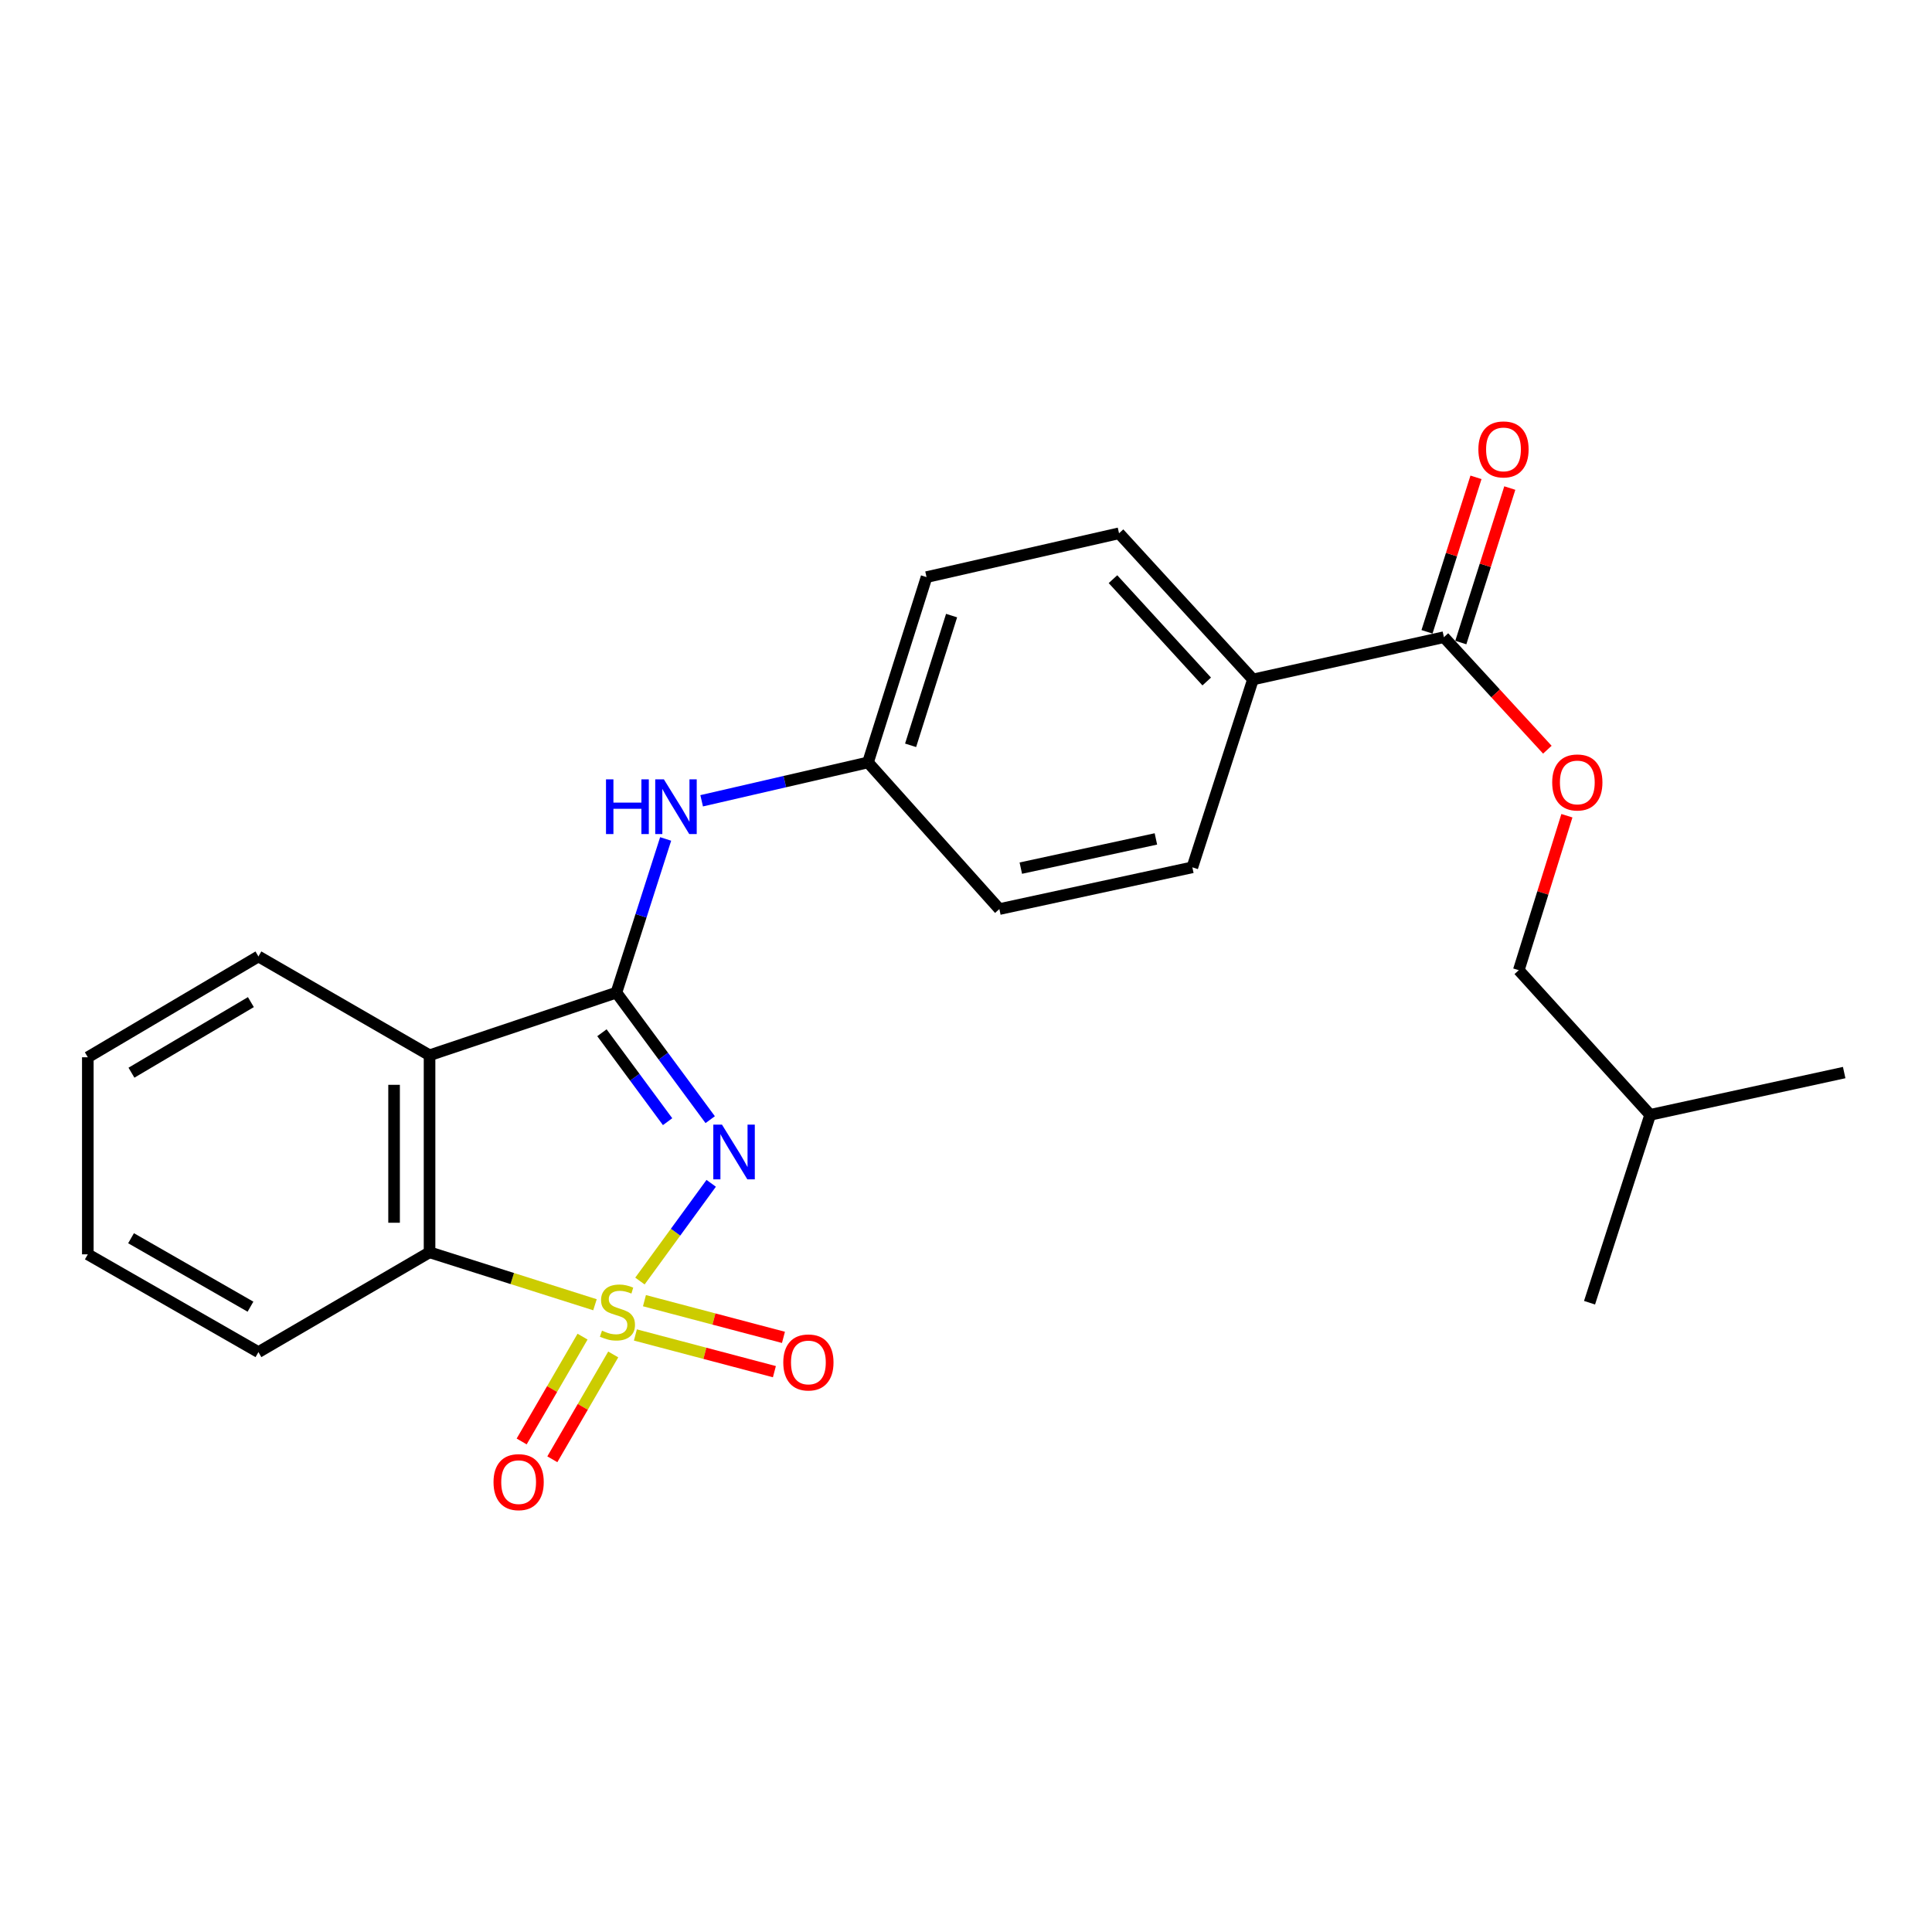 <?xml version='1.0' encoding='iso-8859-1'?>
<svg version='1.1' baseProfile='full'
              xmlns='http://www.w3.org/2000/svg'
                      xmlns:rdkit='http://www.rdkit.org/xml'
                      xmlns:xlink='http://www.w3.org/1999/xlink'
                  xml:space='preserve'
width='1000px' height='1000px' viewBox='0 0 1000 1000'>
<!-- END OF HEADER -->
<rect style='opacity:1.0;fill:#FFFFFF;stroke:none' width='1000' height='1000' x='0' y='0'> </rect>
<path class='bond-0' d='M 331.23,663.064 L 349.672,637.775' style='fill:none;fill-rule:evenodd;stroke:#CCCC00;stroke-width:6px;stroke-linecap:butt;stroke-linejoin:miter;stroke-opacity:1' />
<path class='bond-0' d='M 349.672,637.775 L 368.114,612.485' style='fill:none;fill-rule:evenodd;stroke:#0000FF;stroke-width:6px;stroke-linecap:butt;stroke-linejoin:miter;stroke-opacity:1' />
<path class='bond-3' d='M 307.959,675.339 L 265.147,661.765' style='fill:none;fill-rule:evenodd;stroke:#CCCC00;stroke-width:6px;stroke-linecap:butt;stroke-linejoin:miter;stroke-opacity:1' />
<path class='bond-3' d='M 265.147,661.765 L 222.336,648.19' style='fill:none;fill-rule:evenodd;stroke:#000000;stroke-width:6px;stroke-linecap:butt;stroke-linejoin:miter;stroke-opacity:1' />
<path class='bond-5' d='M 328.882,690.976 L 364.854,700.473' style='fill:none;fill-rule:evenodd;stroke:#CCCC00;stroke-width:6px;stroke-linecap:butt;stroke-linejoin:miter;stroke-opacity:1' />
<path class='bond-5' d='M 364.854,700.473 L 400.826,709.97' style='fill:none;fill-rule:evenodd;stroke:#FF0000;stroke-width:6px;stroke-linecap:butt;stroke-linejoin:miter;stroke-opacity:1' />
<path class='bond-5' d='M 333.569,673.223 L 369.541,682.72' style='fill:none;fill-rule:evenodd;stroke:#CCCC00;stroke-width:6px;stroke-linecap:butt;stroke-linejoin:miter;stroke-opacity:1' />
<path class='bond-5' d='M 369.541,682.72 L 405.513,692.217' style='fill:none;fill-rule:evenodd;stroke:#FF0000;stroke-width:6px;stroke-linecap:butt;stroke-linejoin:miter;stroke-opacity:1' />
<path class='bond-6' d='M 301.528,691.841 L 285.769,718.969' style='fill:none;fill-rule:evenodd;stroke:#CCCC00;stroke-width:6px;stroke-linecap:butt;stroke-linejoin:miter;stroke-opacity:1' />
<path class='bond-6' d='M 285.769,718.969 L 270.01,746.097' style='fill:none;fill-rule:evenodd;stroke:#FF0000;stroke-width:6px;stroke-linecap:butt;stroke-linejoin:miter;stroke-opacity:1' />
<path class='bond-6' d='M 317.405,701.064 L 301.646,728.192' style='fill:none;fill-rule:evenodd;stroke:#CCCC00;stroke-width:6px;stroke-linecap:butt;stroke-linejoin:miter;stroke-opacity:1' />
<path class='bond-6' d='M 301.646,728.192 L 285.886,755.32' style='fill:none;fill-rule:evenodd;stroke:#FF0000;stroke-width:6px;stroke-linecap:butt;stroke-linejoin:miter;stroke-opacity:1' />
<path class='bond-1' d='M 367.6,579.535 L 343.325,546.655' style='fill:none;fill-rule:evenodd;stroke:#0000FF;stroke-width:6px;stroke-linecap:butt;stroke-linejoin:miter;stroke-opacity:1' />
<path class='bond-1' d='M 343.325,546.655 L 319.049,513.775' style='fill:none;fill-rule:evenodd;stroke:#000000;stroke-width:6px;stroke-linecap:butt;stroke-linejoin:miter;stroke-opacity:1' />
<path class='bond-1' d='M 345.546,580.577 L 328.553,557.561' style='fill:none;fill-rule:evenodd;stroke:#0000FF;stroke-width:6px;stroke-linecap:butt;stroke-linejoin:miter;stroke-opacity:1' />
<path class='bond-1' d='M 328.553,557.561 L 311.56,534.545' style='fill:none;fill-rule:evenodd;stroke:#000000;stroke-width:6px;stroke-linecap:butt;stroke-linejoin:miter;stroke-opacity:1' />
<path class='bond-4' d='M 319.049,513.775 L 331.794,474.006' style='fill:none;fill-rule:evenodd;stroke:#000000;stroke-width:6px;stroke-linecap:butt;stroke-linejoin:miter;stroke-opacity:1' />
<path class='bond-4' d='M 331.794,474.006 L 344.538,434.237' style='fill:none;fill-rule:evenodd;stroke:#0000FF;stroke-width:6px;stroke-linecap:butt;stroke-linejoin:miter;stroke-opacity:1' />
<path class='bond-24' d='M 319.049,513.775 L 222.336,546.203' style='fill:none;fill-rule:evenodd;stroke:#000000;stroke-width:6px;stroke-linecap:butt;stroke-linejoin:miter;stroke-opacity:1' />
<path class='bond-2' d='M 222.336,546.203 L 222.336,648.19' style='fill:none;fill-rule:evenodd;stroke:#000000;stroke-width:6px;stroke-linecap:butt;stroke-linejoin:miter;stroke-opacity:1' />
<path class='bond-2' d='M 203.974,561.501 L 203.974,632.892' style='fill:none;fill-rule:evenodd;stroke:#000000;stroke-width:6px;stroke-linecap:butt;stroke-linejoin:miter;stroke-opacity:1' />
<path class='bond-14' d='M 222.336,546.203 L 133.762,495.057' style='fill:none;fill-rule:evenodd;stroke:#000000;stroke-width:6px;stroke-linecap:butt;stroke-linejoin:miter;stroke-opacity:1' />
<path class='bond-18' d='M 222.336,648.19 L 133.762,699.857' style='fill:none;fill-rule:evenodd;stroke:#000000;stroke-width:6px;stroke-linecap:butt;stroke-linejoin:miter;stroke-opacity:1' />
<path class='bond-11' d='M 363.176,414.486 L 406.224,404.558' style='fill:none;fill-rule:evenodd;stroke:#0000FF;stroke-width:6px;stroke-linecap:butt;stroke-linejoin:miter;stroke-opacity:1' />
<path class='bond-11' d='M 406.224,404.558 L 449.272,394.63' style='fill:none;fill-rule:evenodd;stroke:#000000;stroke-width:6px;stroke-linecap:butt;stroke-linejoin:miter;stroke-opacity:1' />
<path class='bond-7' d='M 747.368,329.804 L 648.533,351.685' style='fill:none;fill-rule:evenodd;stroke:#000000;stroke-width:6px;stroke-linecap:butt;stroke-linejoin:miter;stroke-opacity:1' />
<path class='bond-9' d='M 747.368,329.804 L 774.138,358.923' style='fill:none;fill-rule:evenodd;stroke:#000000;stroke-width:6px;stroke-linecap:butt;stroke-linejoin:miter;stroke-opacity:1' />
<path class='bond-9' d='M 774.138,358.923 L 800.907,388.042' style='fill:none;fill-rule:evenodd;stroke:#FF0000;stroke-width:6px;stroke-linecap:butt;stroke-linejoin:miter;stroke-opacity:1' />
<path class='bond-10' d='M 756.12,332.579 L 768.794,292.597' style='fill:none;fill-rule:evenodd;stroke:#000000;stroke-width:6px;stroke-linecap:butt;stroke-linejoin:miter;stroke-opacity:1' />
<path class='bond-10' d='M 768.794,292.597 L 781.469,252.616' style='fill:none;fill-rule:evenodd;stroke:#FF0000;stroke-width:6px;stroke-linecap:butt;stroke-linejoin:miter;stroke-opacity:1' />
<path class='bond-10' d='M 738.617,327.03 L 751.291,287.049' style='fill:none;fill-rule:evenodd;stroke:#000000;stroke-width:6px;stroke-linecap:butt;stroke-linejoin:miter;stroke-opacity:1' />
<path class='bond-10' d='M 751.291,287.049 L 763.966,247.067' style='fill:none;fill-rule:evenodd;stroke:#FF0000;stroke-width:6px;stroke-linecap:butt;stroke-linejoin:miter;stroke-opacity:1' />
<path class='bond-8' d='M 648.533,351.685 L 579.209,276.026' style='fill:none;fill-rule:evenodd;stroke:#000000;stroke-width:6px;stroke-linecap:butt;stroke-linejoin:miter;stroke-opacity:1' />
<path class='bond-8' d='M 624.597,352.741 L 576.07,299.779' style='fill:none;fill-rule:evenodd;stroke:#000000;stroke-width:6px;stroke-linecap:butt;stroke-linejoin:miter;stroke-opacity:1' />
<path class='bond-26' d='M 648.533,351.685 L 617.156,448.929' style='fill:none;fill-rule:evenodd;stroke:#000000;stroke-width:6px;stroke-linecap:butt;stroke-linejoin:miter;stroke-opacity:1' />
<path class='bond-15' d='M 811.026,422.219 L 798.574,462.198' style='fill:none;fill-rule:evenodd;stroke:#FF0000;stroke-width:6px;stroke-linecap:butt;stroke-linejoin:miter;stroke-opacity:1' />
<path class='bond-15' d='M 798.574,462.198 L 786.121,502.177' style='fill:none;fill-rule:evenodd;stroke:#000000;stroke-width:6px;stroke-linecap:butt;stroke-linejoin:miter;stroke-opacity:1' />
<path class='bond-16' d='M 449.272,394.63 L 517.27,470.534' style='fill:none;fill-rule:evenodd;stroke:#000000;stroke-width:6px;stroke-linecap:butt;stroke-linejoin:miter;stroke-opacity:1' />
<path class='bond-17' d='M 449.272,394.63 L 479.578,298.713' style='fill:none;fill-rule:evenodd;stroke:#000000;stroke-width:6px;stroke-linecap:butt;stroke-linejoin:miter;stroke-opacity:1' />
<path class='bond-17' d='M 471.326,385.775 L 492.54,318.632' style='fill:none;fill-rule:evenodd;stroke:#000000;stroke-width:6px;stroke-linecap:butt;stroke-linejoin:miter;stroke-opacity:1' />
<path class='bond-12' d='M 579.209,276.026 L 479.578,298.713' style='fill:none;fill-rule:evenodd;stroke:#000000;stroke-width:6px;stroke-linecap:butt;stroke-linejoin:miter;stroke-opacity:1' />
<path class='bond-13' d='M 617.156,448.929 L 517.27,470.534' style='fill:none;fill-rule:evenodd;stroke:#000000;stroke-width:6px;stroke-linecap:butt;stroke-linejoin:miter;stroke-opacity:1' />
<path class='bond-13' d='M 598.291,434.223 L 528.371,449.347' style='fill:none;fill-rule:evenodd;stroke:#000000;stroke-width:6px;stroke-linecap:butt;stroke-linejoin:miter;stroke-opacity:1' />
<path class='bond-25' d='M 133.762,495.057 L 45.455,547.244' style='fill:none;fill-rule:evenodd;stroke:#000000;stroke-width:6px;stroke-linecap:butt;stroke-linejoin:miter;stroke-opacity:1' />
<path class='bond-25' d='M 129.858,518.692 L 68.042,555.223' style='fill:none;fill-rule:evenodd;stroke:#000000;stroke-width:6px;stroke-linecap:butt;stroke-linejoin:miter;stroke-opacity:1' />
<path class='bond-19' d='M 786.121,502.177 L 854.119,577.04' style='fill:none;fill-rule:evenodd;stroke:#000000;stroke-width:6px;stroke-linecap:butt;stroke-linejoin:miter;stroke-opacity:1' />
<path class='bond-23' d='M 133.762,699.857 L 45.455,649.241' style='fill:none;fill-rule:evenodd;stroke:#000000;stroke-width:6px;stroke-linecap:butt;stroke-linejoin:miter;stroke-opacity:1' />
<path class='bond-23' d='M 129.647,676.335 L 67.832,640.903' style='fill:none;fill-rule:evenodd;stroke:#000000;stroke-width:6px;stroke-linecap:butt;stroke-linejoin:miter;stroke-opacity:1' />
<path class='bond-21' d='M 854.119,577.04 L 822.742,674.284' style='fill:none;fill-rule:evenodd;stroke:#000000;stroke-width:6px;stroke-linecap:butt;stroke-linejoin:miter;stroke-opacity:1' />
<path class='bond-22' d='M 854.119,577.04 L 954.545,555.159' style='fill:none;fill-rule:evenodd;stroke:#000000;stroke-width:6px;stroke-linecap:butt;stroke-linejoin:miter;stroke-opacity:1' />
<path class='bond-20' d='M 45.455,547.244 L 45.455,649.241' style='fill:none;fill-rule:evenodd;stroke:#000000;stroke-width:6px;stroke-linecap:butt;stroke-linejoin:miter;stroke-opacity:1' />
<path  class='atom-0' d='M 311.59 688.747
Q 311.91 688.867, 313.23 689.427
Q 314.55 689.987, 315.99 690.347
Q 317.47 690.667, 318.91 690.667
Q 321.59 690.667, 323.15 689.387
Q 324.71 688.067, 324.71 685.787
Q 324.71 684.227, 323.91 683.267
Q 323.15 682.307, 321.95 681.787
Q 320.75 681.267, 318.75 680.667
Q 316.23 679.907, 314.71 679.187
Q 313.23 678.467, 312.15 676.947
Q 311.11 675.427, 311.11 672.867
Q 311.11 669.307, 313.51 667.107
Q 315.95 664.907, 320.75 664.907
Q 324.03 664.907, 327.75 666.467
L 326.83 669.547
Q 323.43 668.147, 320.87 668.147
Q 318.11 668.147, 316.59 669.307
Q 315.07 670.427, 315.11 672.387
Q 315.11 673.907, 315.87 674.827
Q 316.67 675.747, 317.79 676.267
Q 318.95 676.787, 320.87 677.387
Q 323.43 678.187, 324.95 678.987
Q 326.47 679.787, 327.55 681.427
Q 328.67 683.027, 328.67 685.787
Q 328.67 689.707, 326.03 691.827
Q 323.43 693.907, 319.07 693.907
Q 316.55 693.907, 314.63 693.347
Q 312.75 692.827, 310.51 691.907
L 311.59 688.747
' fill='#CCCC00'/>
<path  class='atom-1' d='M 373.687 582.098
L 382.967 597.098
Q 383.887 598.578, 385.367 601.258
Q 386.847 603.938, 386.927 604.098
L 386.927 582.098
L 390.687 582.098
L 390.687 610.418
L 386.807 610.418
L 376.847 594.018
Q 375.687 592.098, 374.447 589.898
Q 373.247 587.698, 372.887 587.018
L 372.887 610.418
L 369.207 610.418
L 369.207 582.098
L 373.687 582.098
' fill='#0000FF'/>
<path  class='atom-5' d='M 313.666 403.391
L 317.506 403.391
L 317.506 415.431
L 331.986 415.431
L 331.986 403.391
L 335.826 403.391
L 335.826 431.711
L 331.986 431.711
L 331.986 418.631
L 317.506 418.631
L 317.506 431.711
L 313.666 431.711
L 313.666 403.391
' fill='#0000FF'/>
<path  class='atom-5' d='M 343.626 403.391
L 352.906 418.391
Q 353.826 419.871, 355.306 422.551
Q 356.786 425.231, 356.866 425.391
L 356.866 403.391
L 360.626 403.391
L 360.626 431.711
L 356.746 431.711
L 346.786 415.311
Q 345.626 413.391, 344.386 411.191
Q 343.186 408.991, 342.826 408.311
L 342.826 431.711
L 339.146 431.711
L 339.146 403.391
L 343.626 403.391
' fill='#0000FF'/>
<path  class='atom-6' d='M 405.425 705.201
Q 405.425 698.401, 408.785 694.601
Q 412.145 690.801, 418.425 690.801
Q 424.705 690.801, 428.065 694.601
Q 431.425 698.401, 431.425 705.201
Q 431.425 712.081, 428.025 716.001
Q 424.625 719.881, 418.425 719.881
Q 412.185 719.881, 408.785 716.001
Q 405.425 712.121, 405.425 705.201
M 418.425 716.681
Q 422.745 716.681, 425.065 713.801
Q 427.425 710.881, 427.425 705.201
Q 427.425 699.641, 425.065 696.841
Q 422.745 694.001, 418.425 694.001
Q 414.105 694.001, 411.745 696.801
Q 409.425 699.601, 409.425 705.201
Q 409.425 710.921, 411.745 713.801
Q 414.105 716.681, 418.425 716.681
' fill='#FF0000'/>
<path  class='atom-7' d='M 255.443 767.15
Q 255.443 760.35, 258.803 756.55
Q 262.163 752.75, 268.443 752.75
Q 274.723 752.75, 278.083 756.55
Q 281.443 760.35, 281.443 767.15
Q 281.443 774.03, 278.043 777.95
Q 274.643 781.83, 268.443 781.83
Q 262.203 781.83, 258.803 777.95
Q 255.443 774.07, 255.443 767.15
M 268.443 778.63
Q 272.763 778.63, 275.083 775.75
Q 277.443 772.83, 277.443 767.15
Q 277.443 761.59, 275.083 758.79
Q 272.763 755.95, 268.443 755.95
Q 264.123 755.95, 261.763 758.75
Q 259.443 761.55, 259.443 767.15
Q 259.443 772.87, 261.763 775.75
Q 264.123 778.63, 268.443 778.63
' fill='#FF0000'/>
<path  class='atom-10' d='M 803.417 404.993
Q 803.417 398.193, 806.777 394.393
Q 810.137 390.593, 816.417 390.593
Q 822.697 390.593, 826.057 394.393
Q 829.417 398.193, 829.417 404.993
Q 829.417 411.873, 826.017 415.793
Q 822.617 419.673, 816.417 419.673
Q 810.177 419.673, 806.777 415.793
Q 803.417 411.913, 803.417 404.993
M 816.417 416.473
Q 820.737 416.473, 823.057 413.593
Q 825.417 410.673, 825.417 404.993
Q 825.417 399.433, 823.057 396.633
Q 820.737 393.793, 816.417 393.793
Q 812.097 393.793, 809.737 396.593
Q 807.417 399.393, 807.417 404.993
Q 807.417 410.713, 809.737 413.593
Q 812.097 416.473, 816.417 416.473
' fill='#FF0000'/>
<path  class='atom-11' d='M 765.205 232.61
Q 765.205 225.81, 768.565 222.01
Q 771.925 218.21, 778.205 218.21
Q 784.485 218.21, 787.845 222.01
Q 791.205 225.81, 791.205 232.61
Q 791.205 239.49, 787.805 243.41
Q 784.405 247.29, 778.205 247.29
Q 771.965 247.29, 768.565 243.41
Q 765.205 239.53, 765.205 232.61
M 778.205 244.09
Q 782.525 244.09, 784.845 241.21
Q 787.205 238.29, 787.205 232.61
Q 787.205 227.05, 784.845 224.25
Q 782.525 221.41, 778.205 221.41
Q 773.885 221.41, 771.525 224.21
Q 769.205 227.01, 769.205 232.61
Q 769.205 238.33, 771.525 241.21
Q 773.885 244.09, 778.205 244.09
' fill='#FF0000'/>
</svg>
